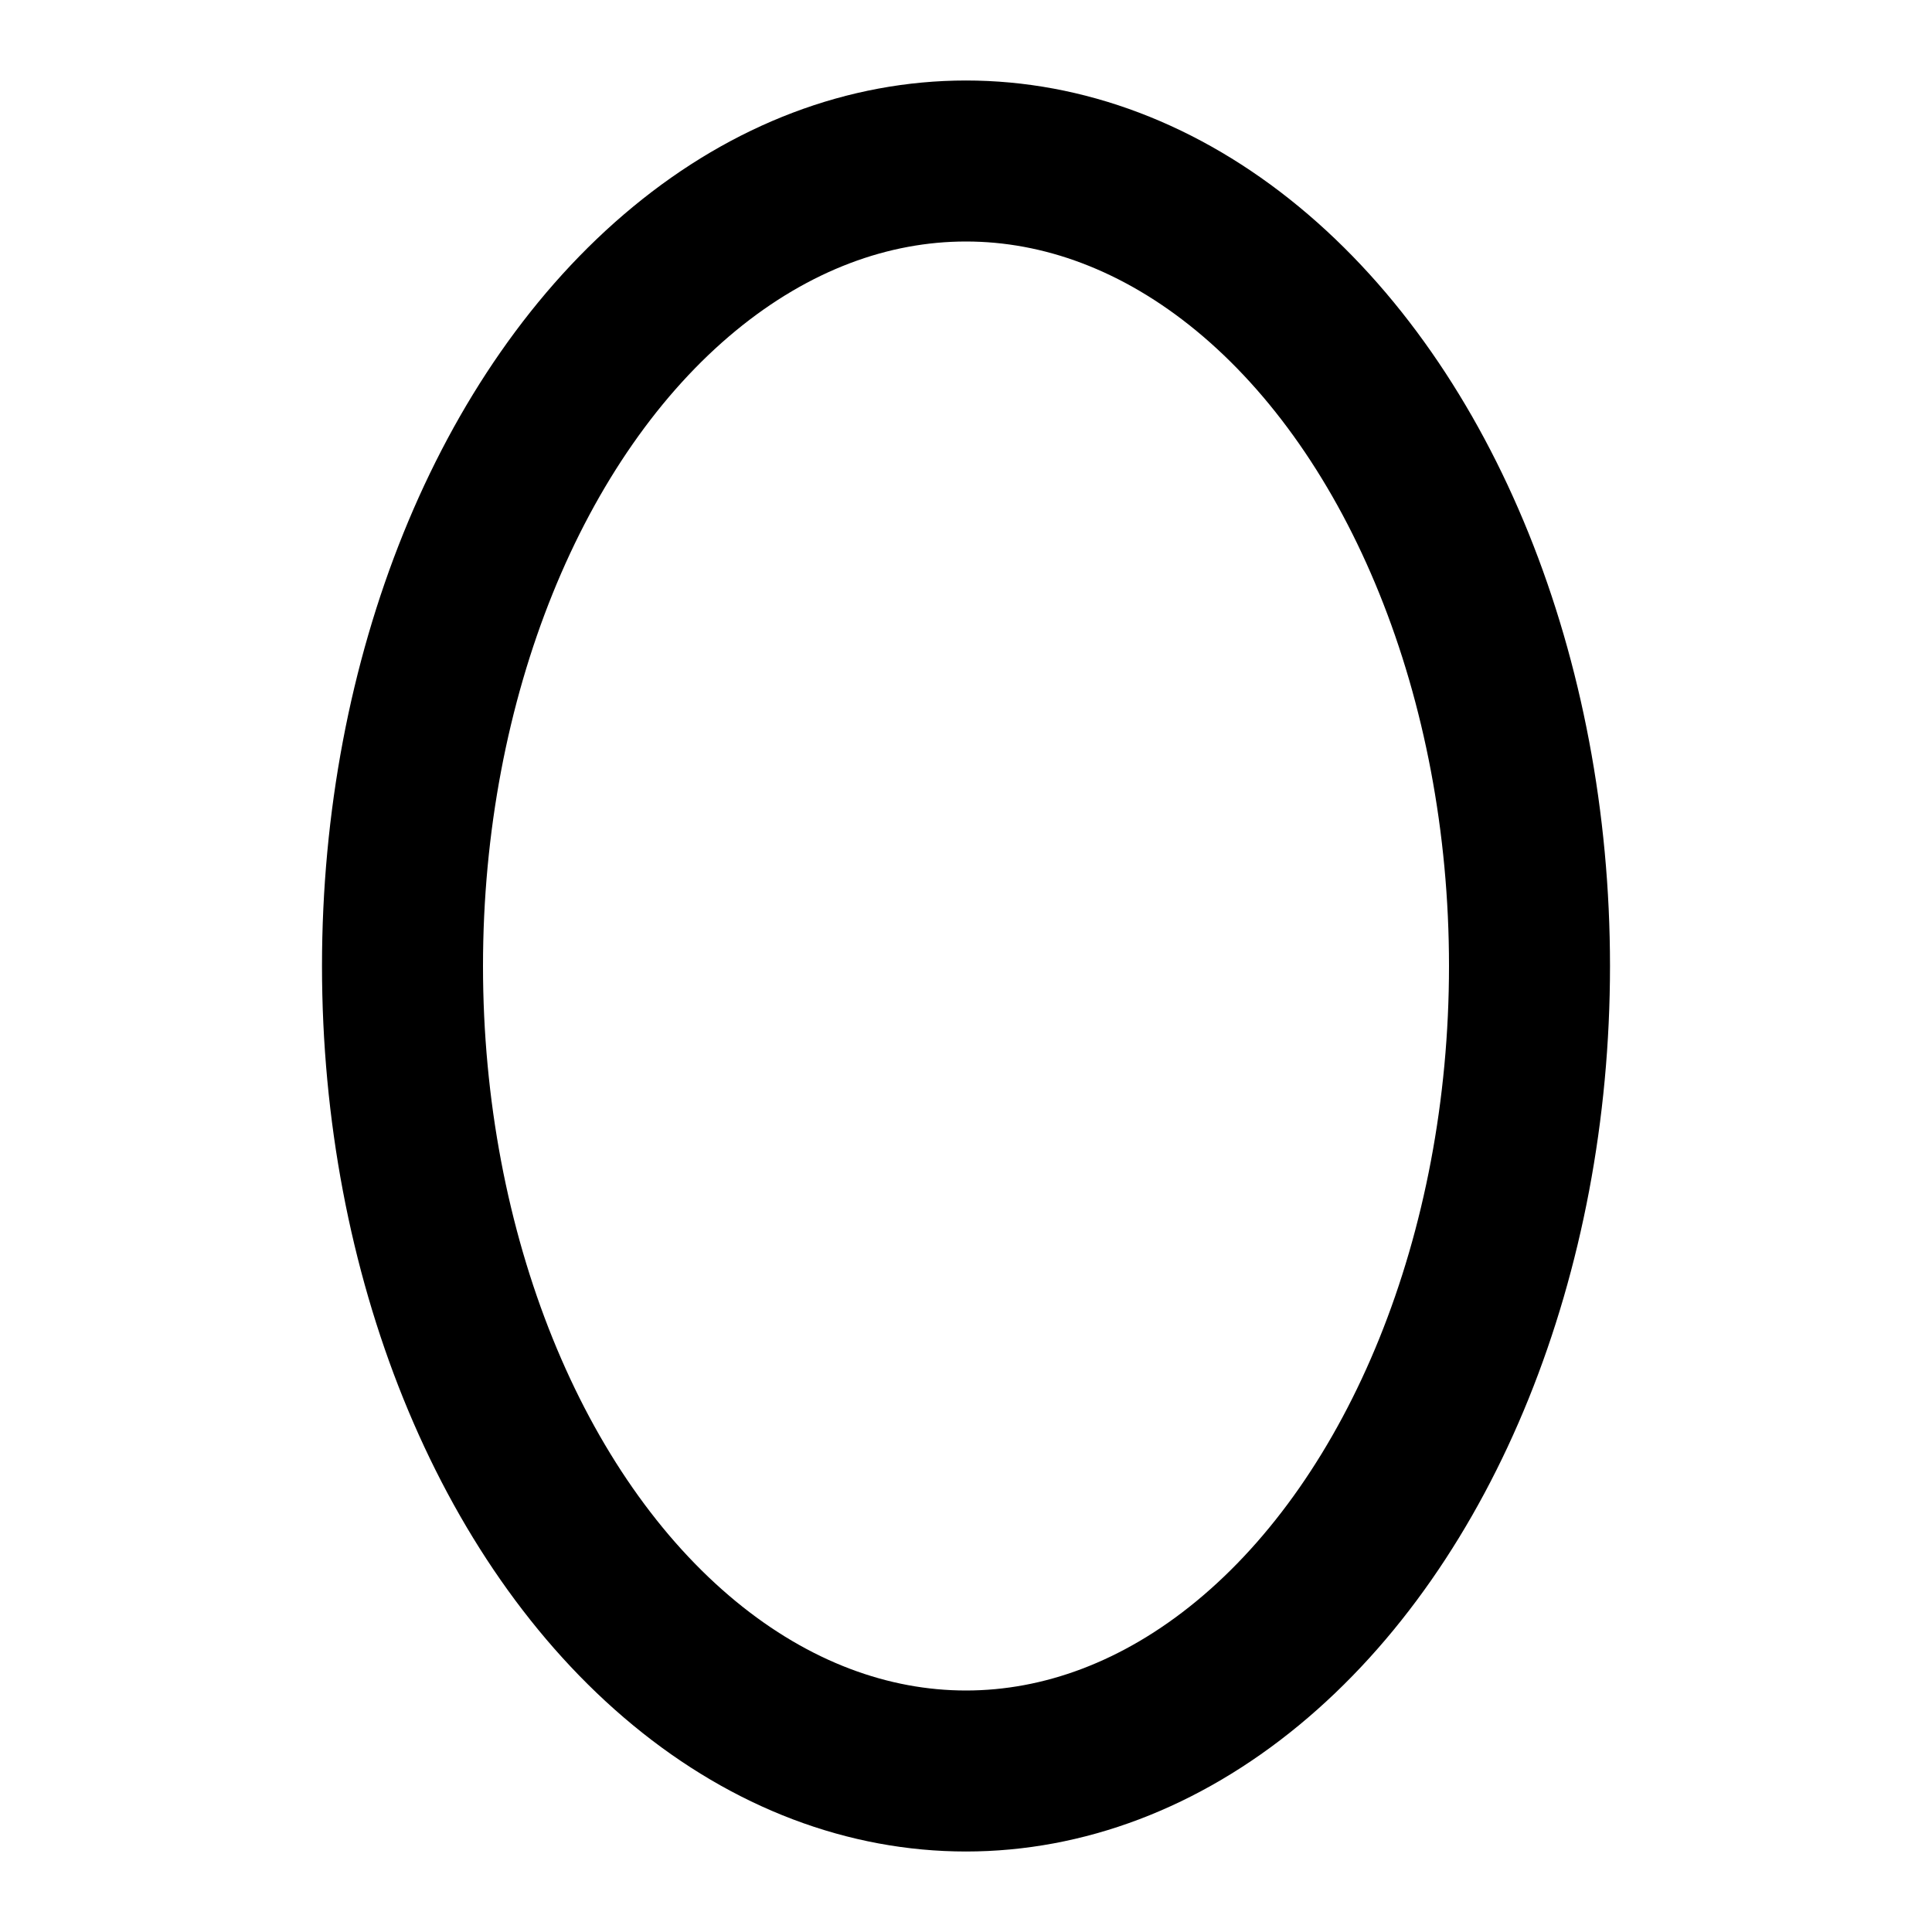 <?xml version="1.0" encoding="utf-8"?>
<svg width="800px" height="800px" viewBox="0 0 48 48" fill="none" xmlns="http://www.w3.org/2000/svg">
<ellipse cx="24" cy="24" rx="14" ry="20" stroke="#000000" stroke-width="4"/>
</svg>